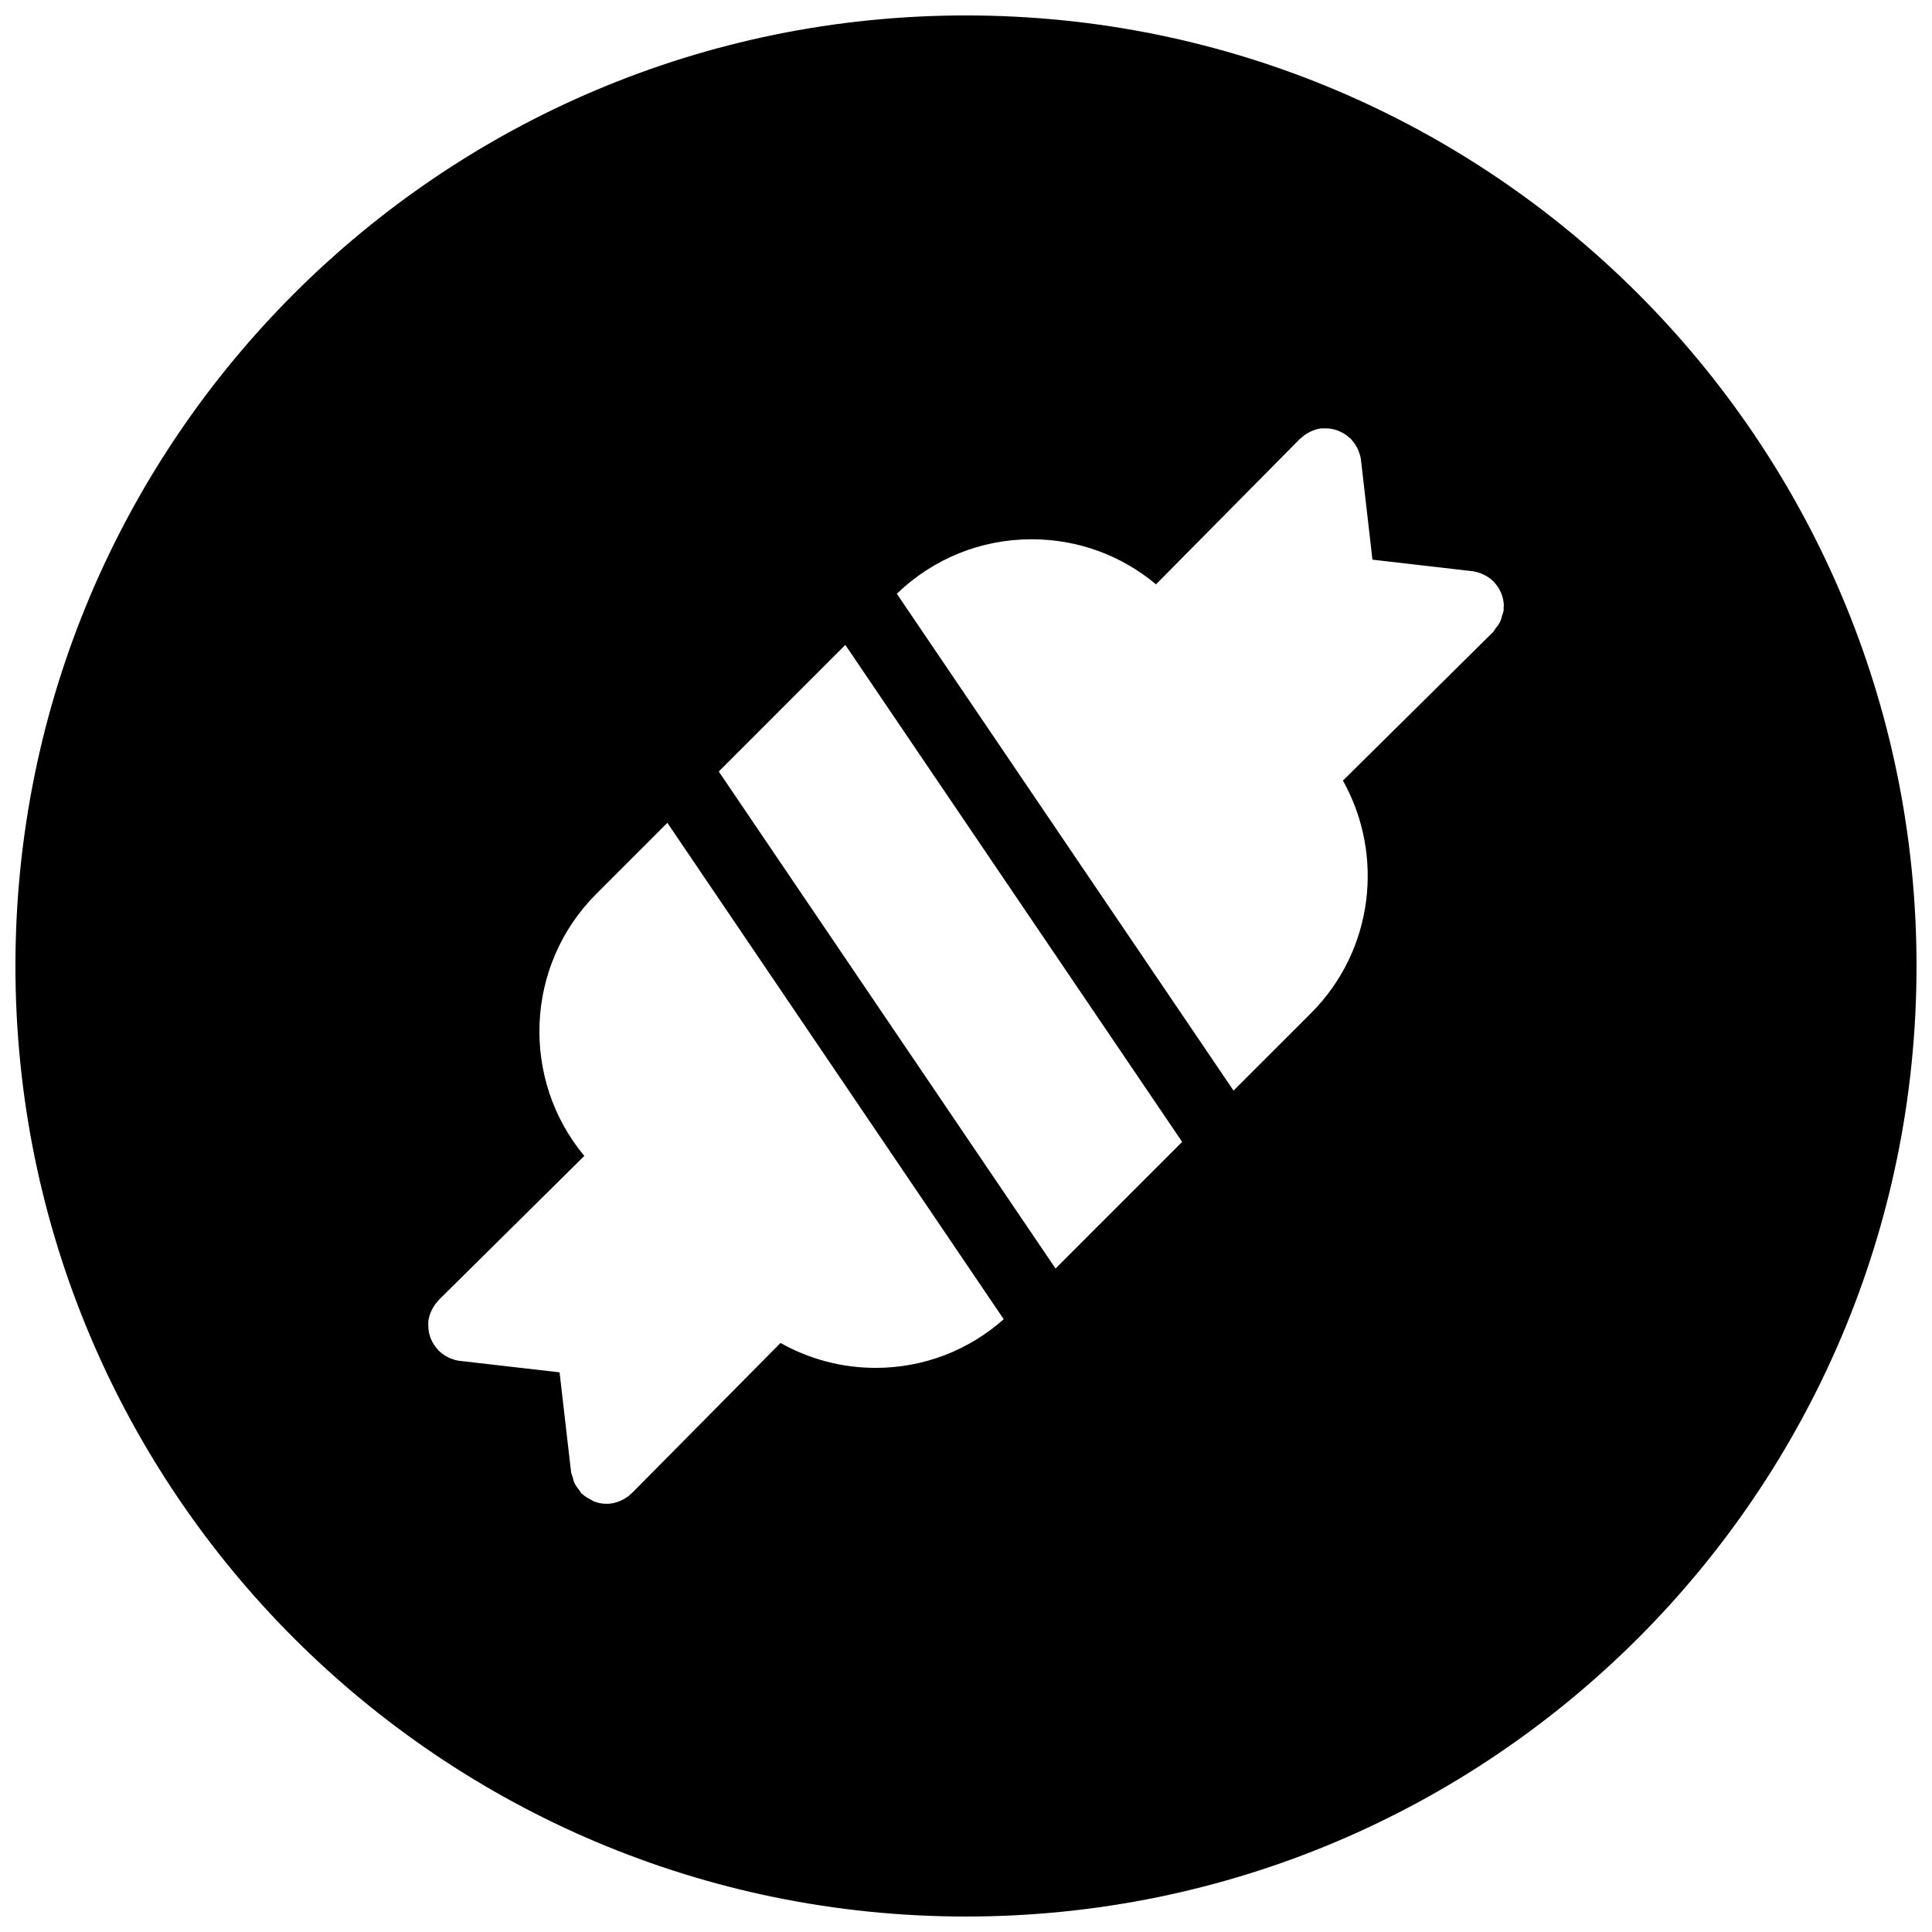 <?xml version="1.0" encoding="UTF-8"?>
<!-- Uploaded to: ICON Repo, www.svgrepo.com, Generator: ICON Repo Mixer Tools -->
<svg width="800px" height="800px" version="1.1" viewBox="144 144 512 512" xmlns="http://www.w3.org/2000/svg">
 <defs>
  <clipPath id="a">
   <path d="m148.09 148.09h503.81v503.81h-503.81z"/>
  </clipPath>
 </defs>
 <g clip-path="url(#a)">
  <path d="m400 148.09c-139.13 0-251.91 112.78-251.91 251.91 0 139.12 112.78 251.9 251.91 251.9 139.12 0 251.9-112.78 251.9-251.9 0-139.13-112.78-251.91-251.9-251.91zm-23.961 358.41c-8.973 0-17.59-2.324-25.191-6.602l-39.406 39.812c-0.043 0.043-0.105 0.062-0.148 0.105-0.805 0.781-1.738 1.414-2.785 1.875-0.129 0.055-0.246 0.105-0.387 0.16-0.738 0.277-1.5 0.516-2.316 0.609-0.363 0.043-0.719 0.062-1.082 0.062-1.211 0-2.367-0.234-3.441-0.676-0.246-0.098-0.449-0.289-0.695-0.418-0.824-0.406-1.609-0.859-2.273-1.5-0.062-0.055-0.148-0.074-0.215-0.141-0.258-0.246-0.355-0.602-0.59-0.879-0.473-0.59-0.934-1.168-1.266-1.875-0.234-0.516-0.344-1.027-0.48-1.555-0.117-0.461-0.355-0.848-0.418-1.328l-3.055-26.465-26.465-3.043c-0.816-0.086-1.574-0.32-2.305-0.609-0.141-0.031-0.27-0.105-0.398-0.172-1.039-0.449-1.961-1.07-2.754-1.844-0.055-0.055-0.117-0.062-0.172-0.117-0.062-0.062-0.074-0.141-0.129-0.203-0.762-0.805-1.371-1.727-1.812-2.754-0.055-0.141-0.117-0.27-0.172-0.418-0.363-0.977-0.566-2.016-0.578-3.086-0.012-0.172 0-0.332 0-0.492 0-0.246-0.02-0.516 0-0.773 0.098-0.816 0.32-1.574 0.609-2.316 0.055-0.148 0.129-0.277 0.191-0.43 0.449-1.008 1.062-1.93 1.812-2.703 0.055-0.062 0.074-0.141 0.129-0.191l38.602-38.203c-16.852-20.227-15.812-50.434 3.141-69.406l18.867-18.867 89.141 131.55c-9.387 8.316-21.305 12.895-33.957 12.895zm47.691-26.328-89.25-131.71 33.539-33.551 89.262 131.7zm118.75-175.16c-0.012 0.27 0.02 0.523-0.012 0.793-0.055 0.48-0.277 0.879-0.406 1.34-0.141 0.523-0.234 1.039-0.48 1.543-0.32 0.695-0.781 1.297-1.254 1.875-0.227 0.277-0.32 0.609-0.59 0.879l-39.844 39.426c10.988 19.629 8.199 44.945-8.457 61.625l-20.539 20.527-89.23-131.67c9.656-9.305 22.297-14.438 35.727-14.438 12.199 0 23.723 4.223 32.961 11.941l38.191-38.602c0.055-0.043 0.117-0.062 0.172-0.105 0.781-0.773 1.715-1.383 2.746-1.844 0.141-0.055 0.258-0.117 0.398-0.172 0.73-0.289 1.5-0.516 2.324-0.609 0.258-0.02 0.516 0 0.781 0h0.48c1.07 0.02 2.09 0.227 3.066 0.578 0.16 0.062 0.312 0.129 0.473 0.203 1.008 0.43 1.918 1.027 2.703 1.77 0.074 0.062 0.148 0.074 0.227 0.141 0.055 0.055 0.062 0.129 0.129 0.184 0.75 0.793 1.371 1.703 1.832 2.734 0.055 0.141 0.117 0.258 0.172 0.398 0.277 0.73 0.523 1.5 0.621 2.324l3.043 26.465 26.477 3.055c0.824 0.098 1.574 0.332 2.316 0.609 0.148 0.055 0.27 0.117 0.406 0.172 1.027 0.449 1.949 1.07 2.746 1.832 0.043 0.055 0.117 0.062 0.172 0.117 0.055 0.055 0.074 0.141 0.141 0.191 0.75 0.805 1.363 1.738 1.801 2.754 0.055 0.141 0.105 0.27 0.16 0.406 0.375 0.984 0.578 2.016 0.602 3.109-0.043 0.141-0.043 0.289-0.055 0.449z"/>
 </g>
</svg>